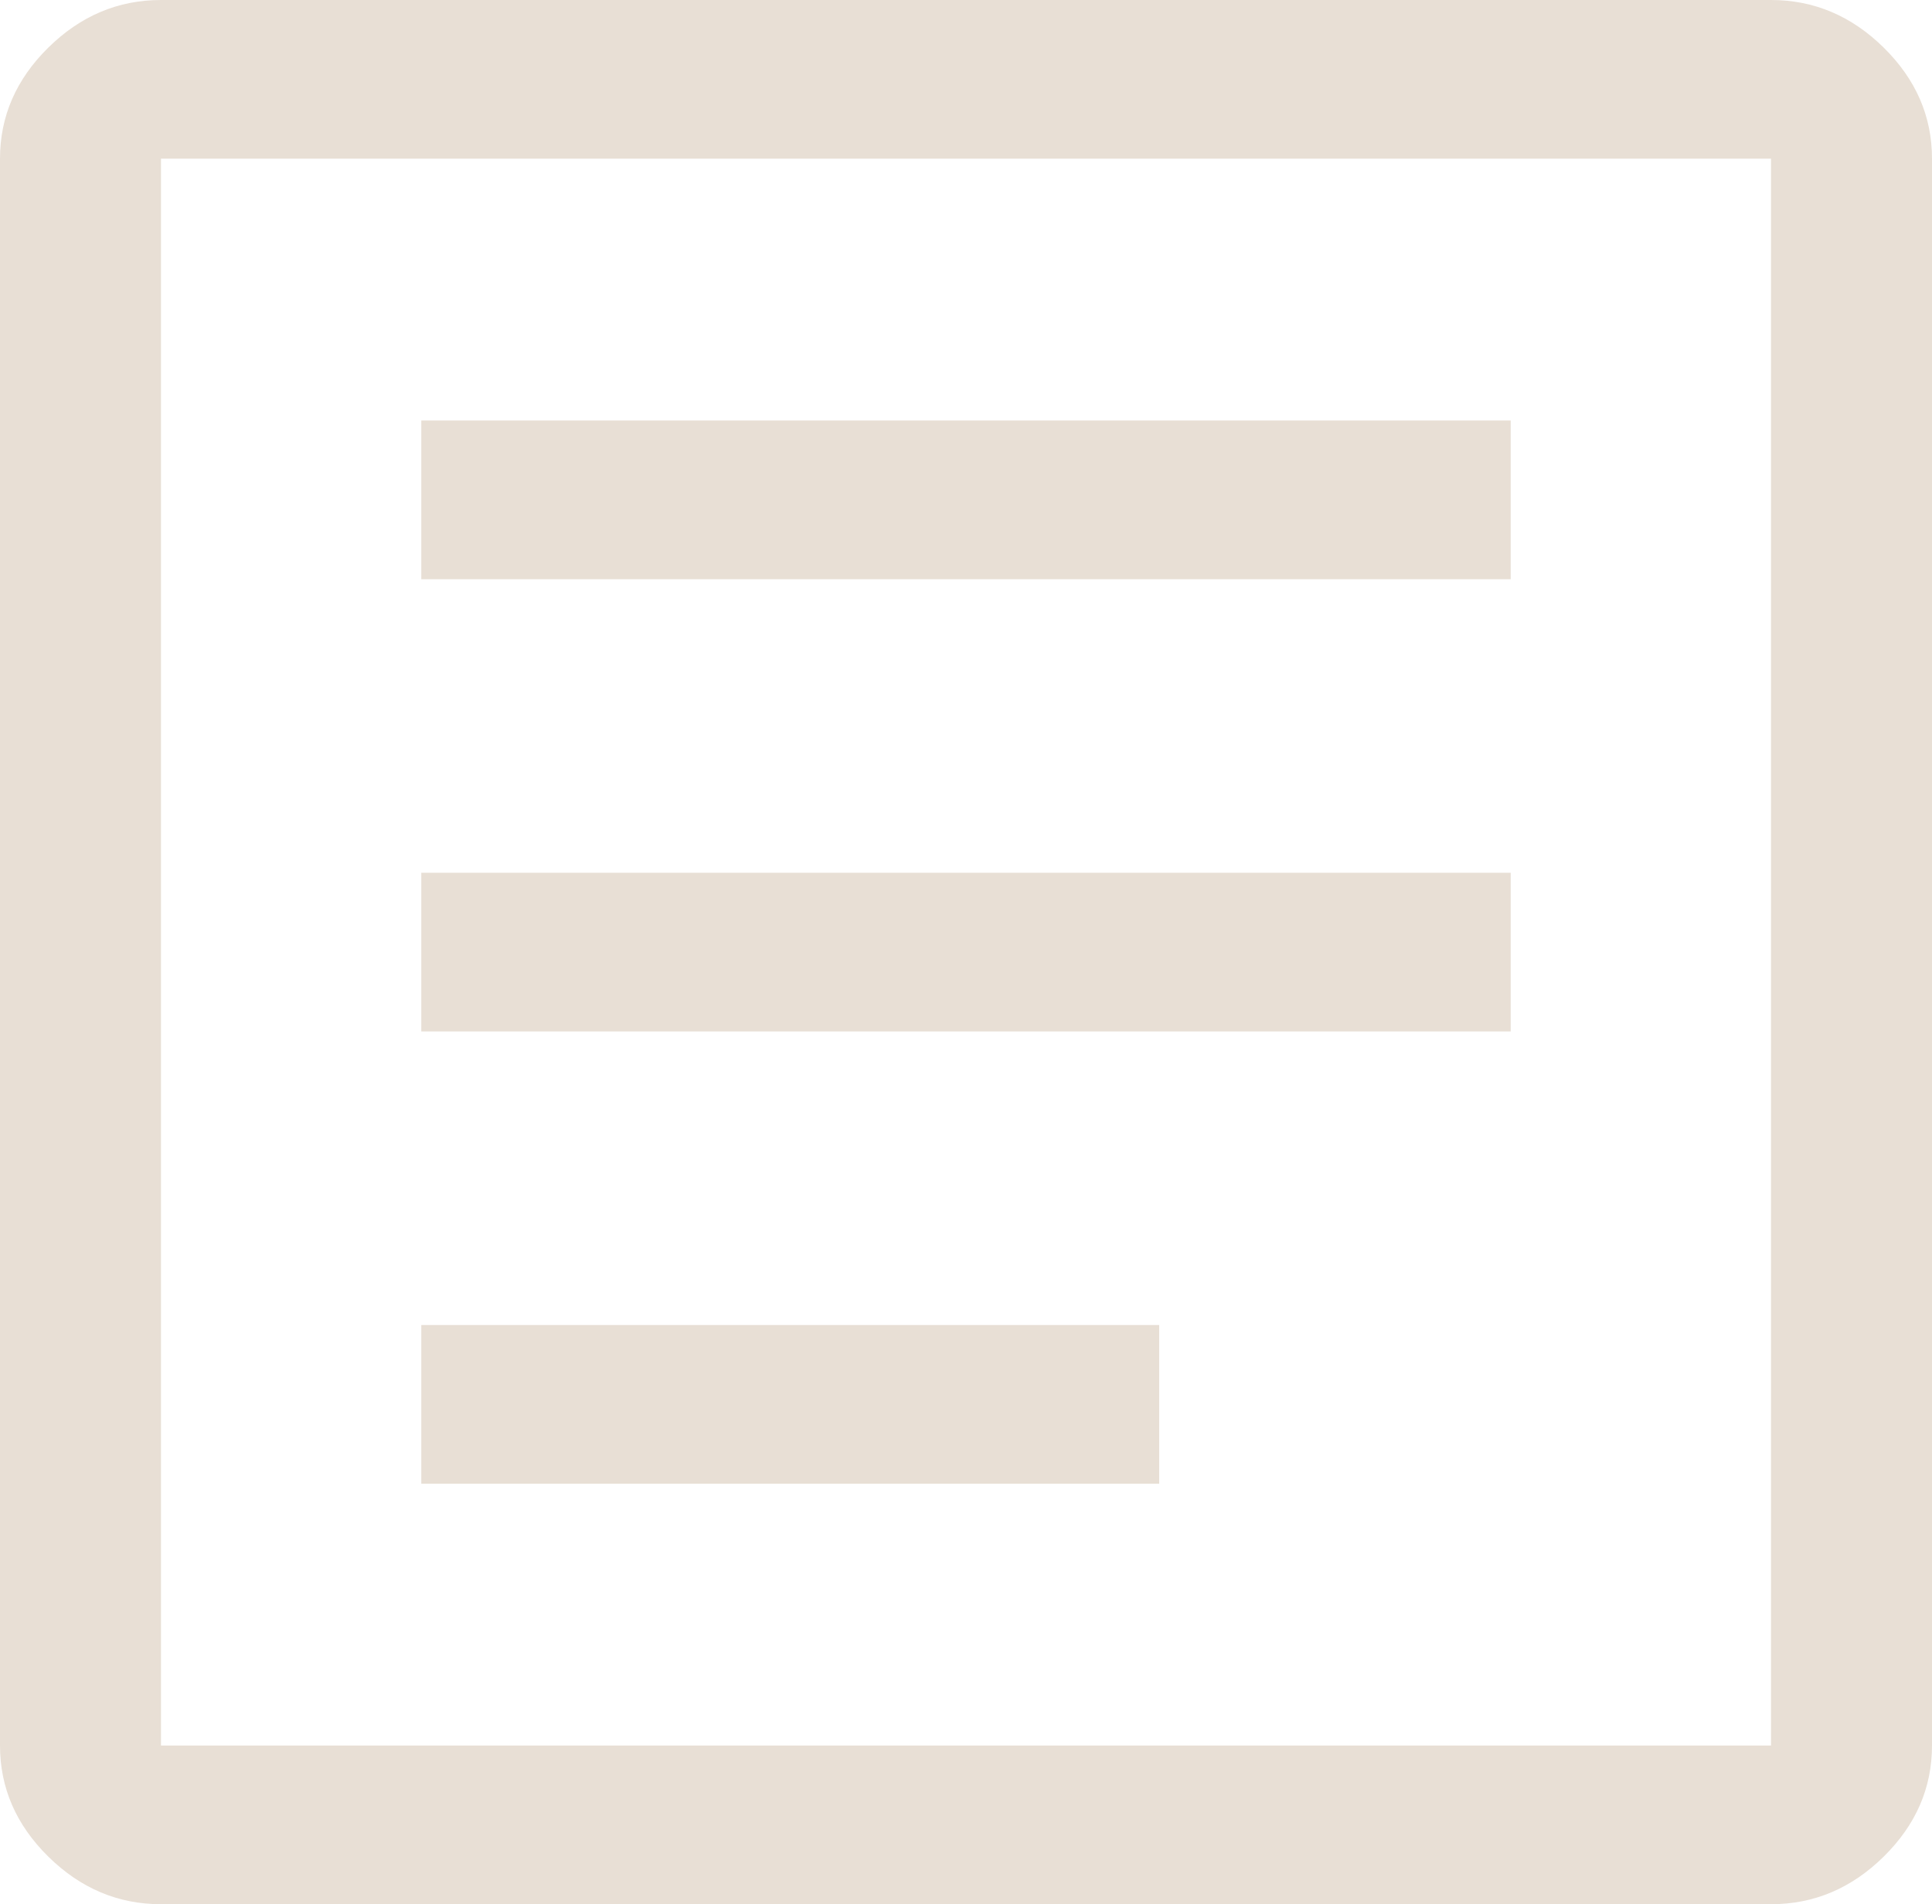 <svg width="70" height="69" viewBox="0 0 70 69" fill="none" xmlns="http://www.w3.org/2000/svg">
<path d="M15.264 53.763H42V48.013H15.264V53.763ZM15.264 37.375H54.736V31.625H15.264V37.375ZM15.264 20.988H54.736V15.238H15.264V20.988ZM5.833 69C4.278 69 2.917 68.425 1.75 67.275C0.583 66.125 0 64.783 0 63.25V5.75C0 4.217 0.583 2.875 1.75 1.725C2.917 0.575 4.278 0 5.833 0H64.167C65.722 0 67.083 0.575 68.25 1.725C69.417 2.875 70 4.217 70 5.75V63.25C70 64.783 69.417 66.125 68.25 67.275C67.083 68.425 65.722 69 64.167 69H5.833ZM5.833 63.25H64.167V5.75H5.833V63.25Z" fill="#E8DFD5"/>
</svg>
